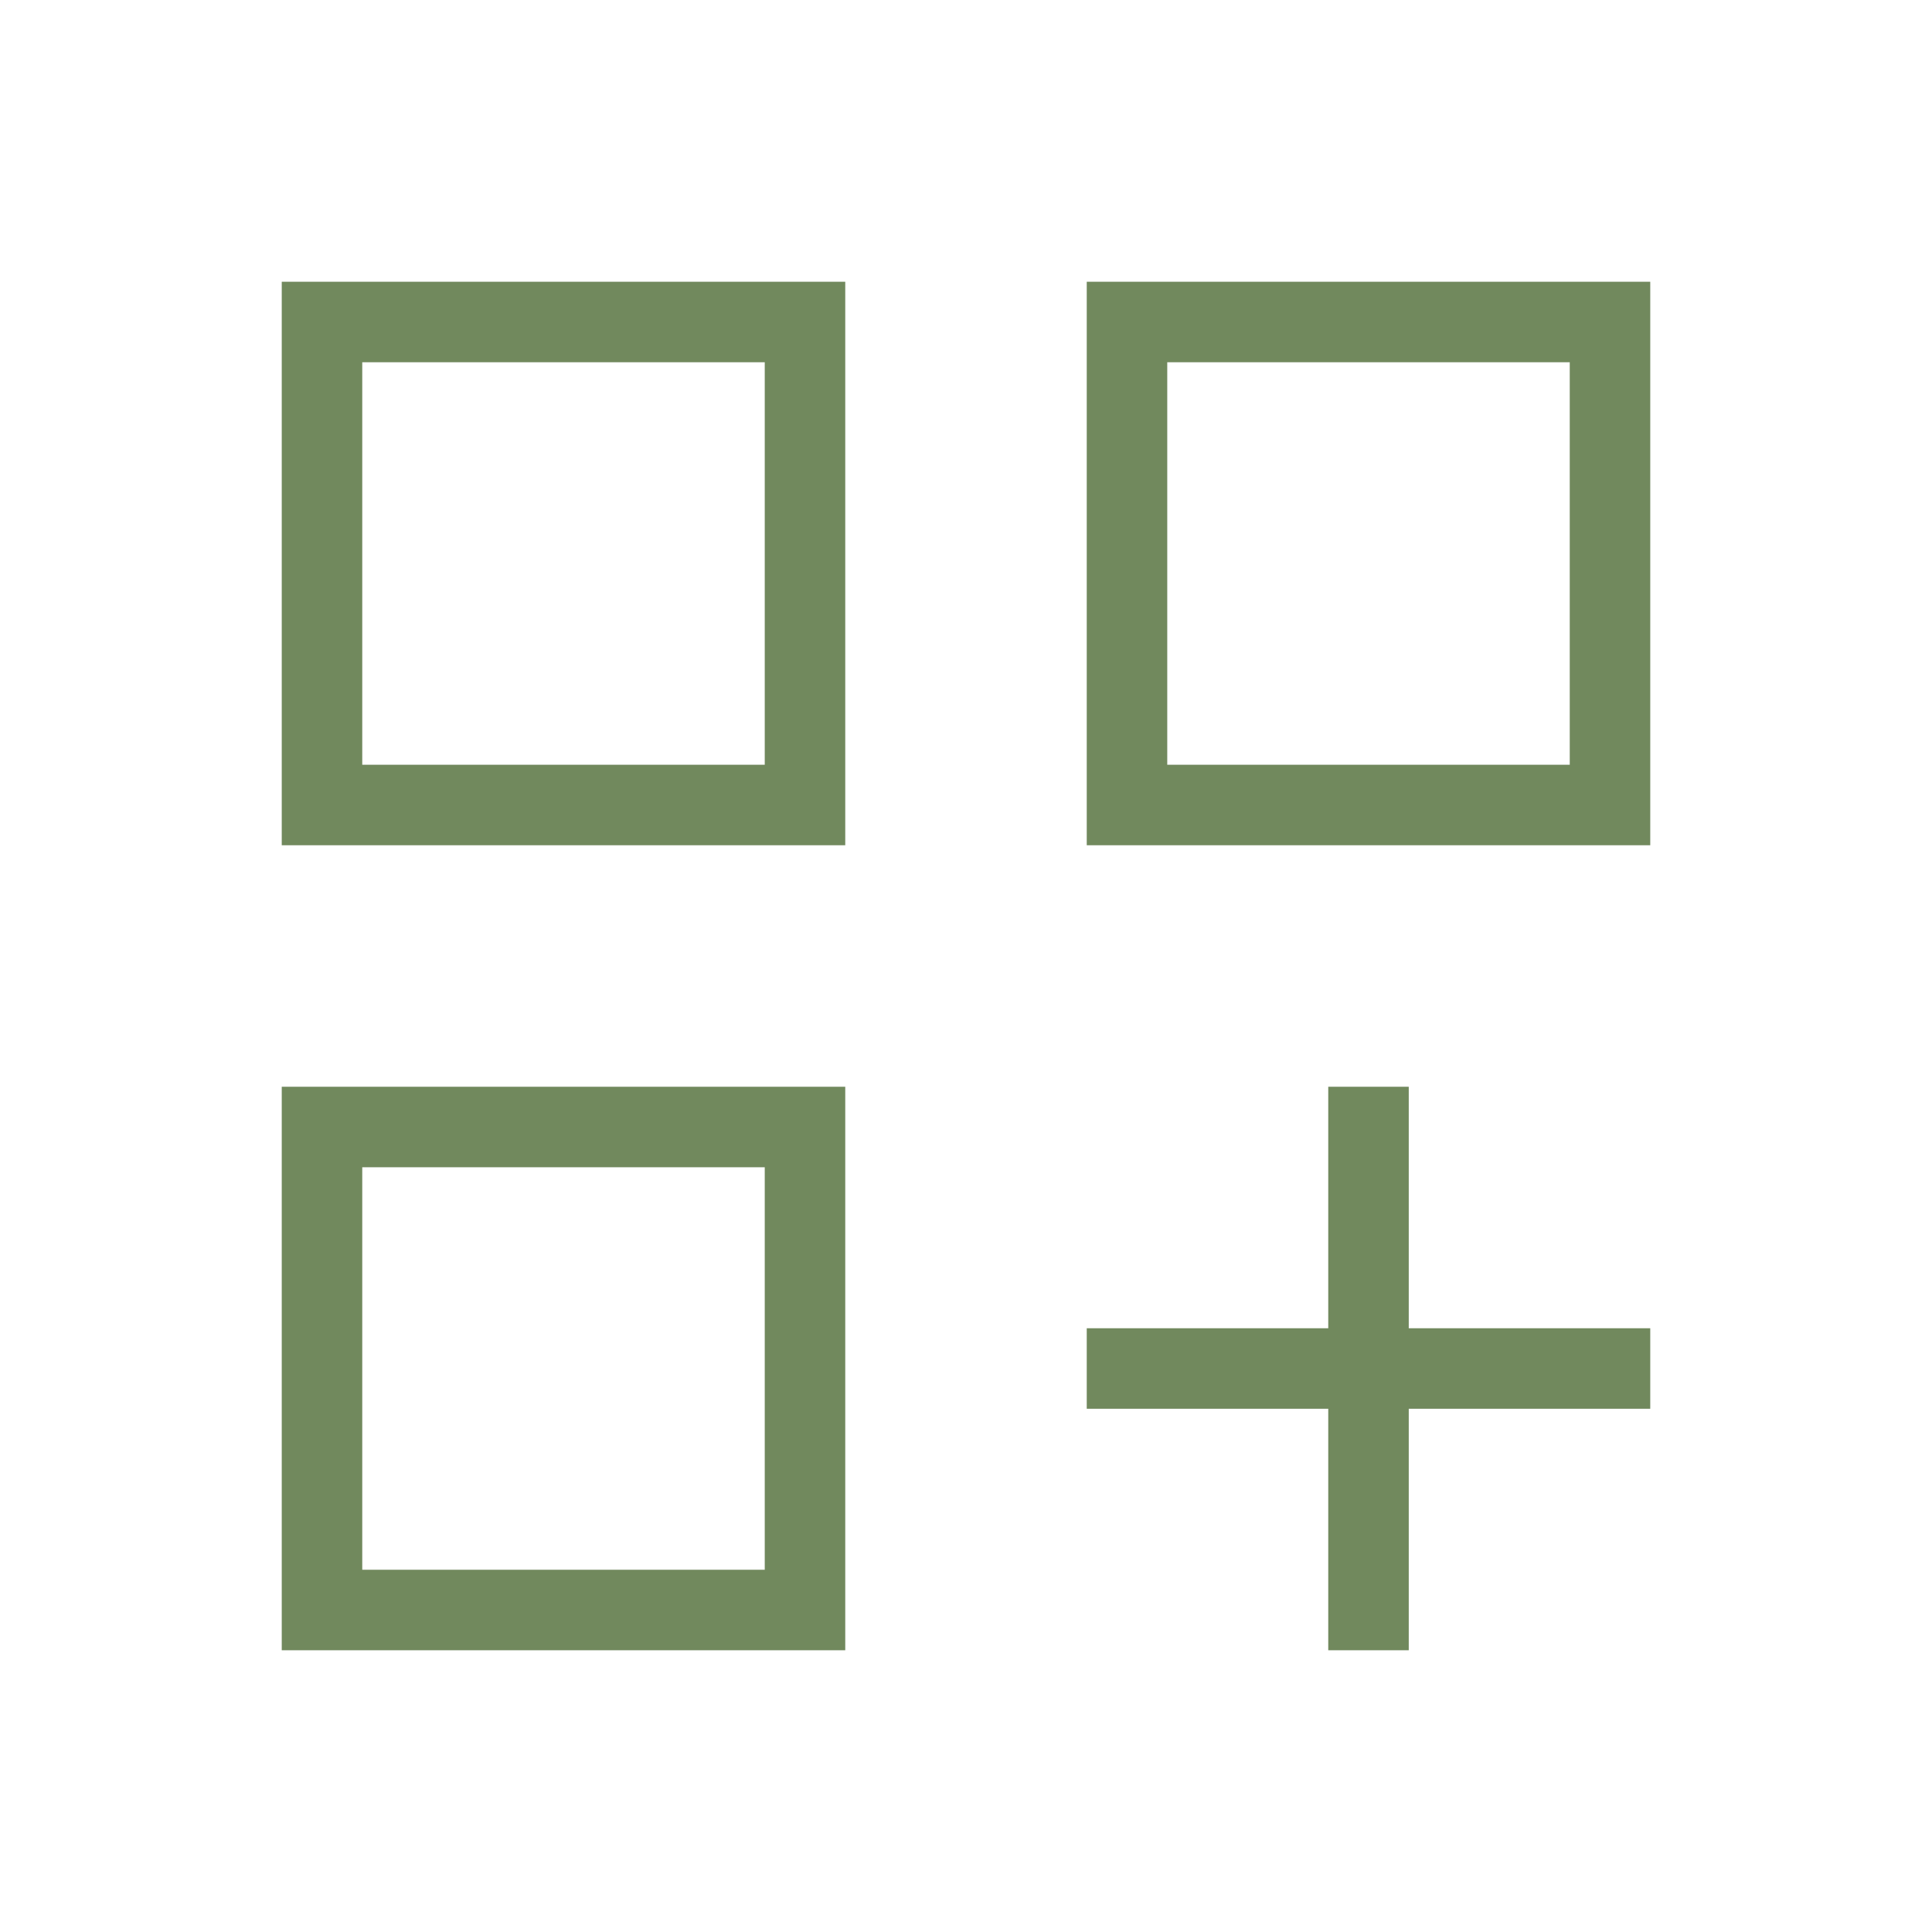 <svg width="24" height="24" viewBox="0 0 24 24" fill="none" xmlns="http://www.w3.org/2000/svg">
<g id="dashboard_customize">
<mask id="mask0_1712_567" style="mask-type:alpha" maskUnits="userSpaceOnUse" x="0" y="0" width="24" height="24">
<rect id="Bounding box" width="24" height="24" fill="#D9D9D9"/>
</mask>
<g mask="url(#mask0_1712_567)">
<path id="dashboard_customize_2" d="M3.5 3.5H10.5V10.5H3.5V3.5ZM13.5 3.5H20.5V10.5H13.5V3.5ZM3.5 13.5H10.5V20.5H3.5V13.5ZM16.5 13.5H17.5V16.5H20.5V17.5H17.5V20.5H16.5V17.5H13.5V16.5H16.5V13.5ZM14.5 4.5V9.5H19.5V4.5H14.5ZM4.5 4.5V9.5H9.5V4.5H4.5ZM4.5 14.5V19.5H9.5V14.5H4.5Z" fill="#71895D"/>
</g>
</g>
</svg>
